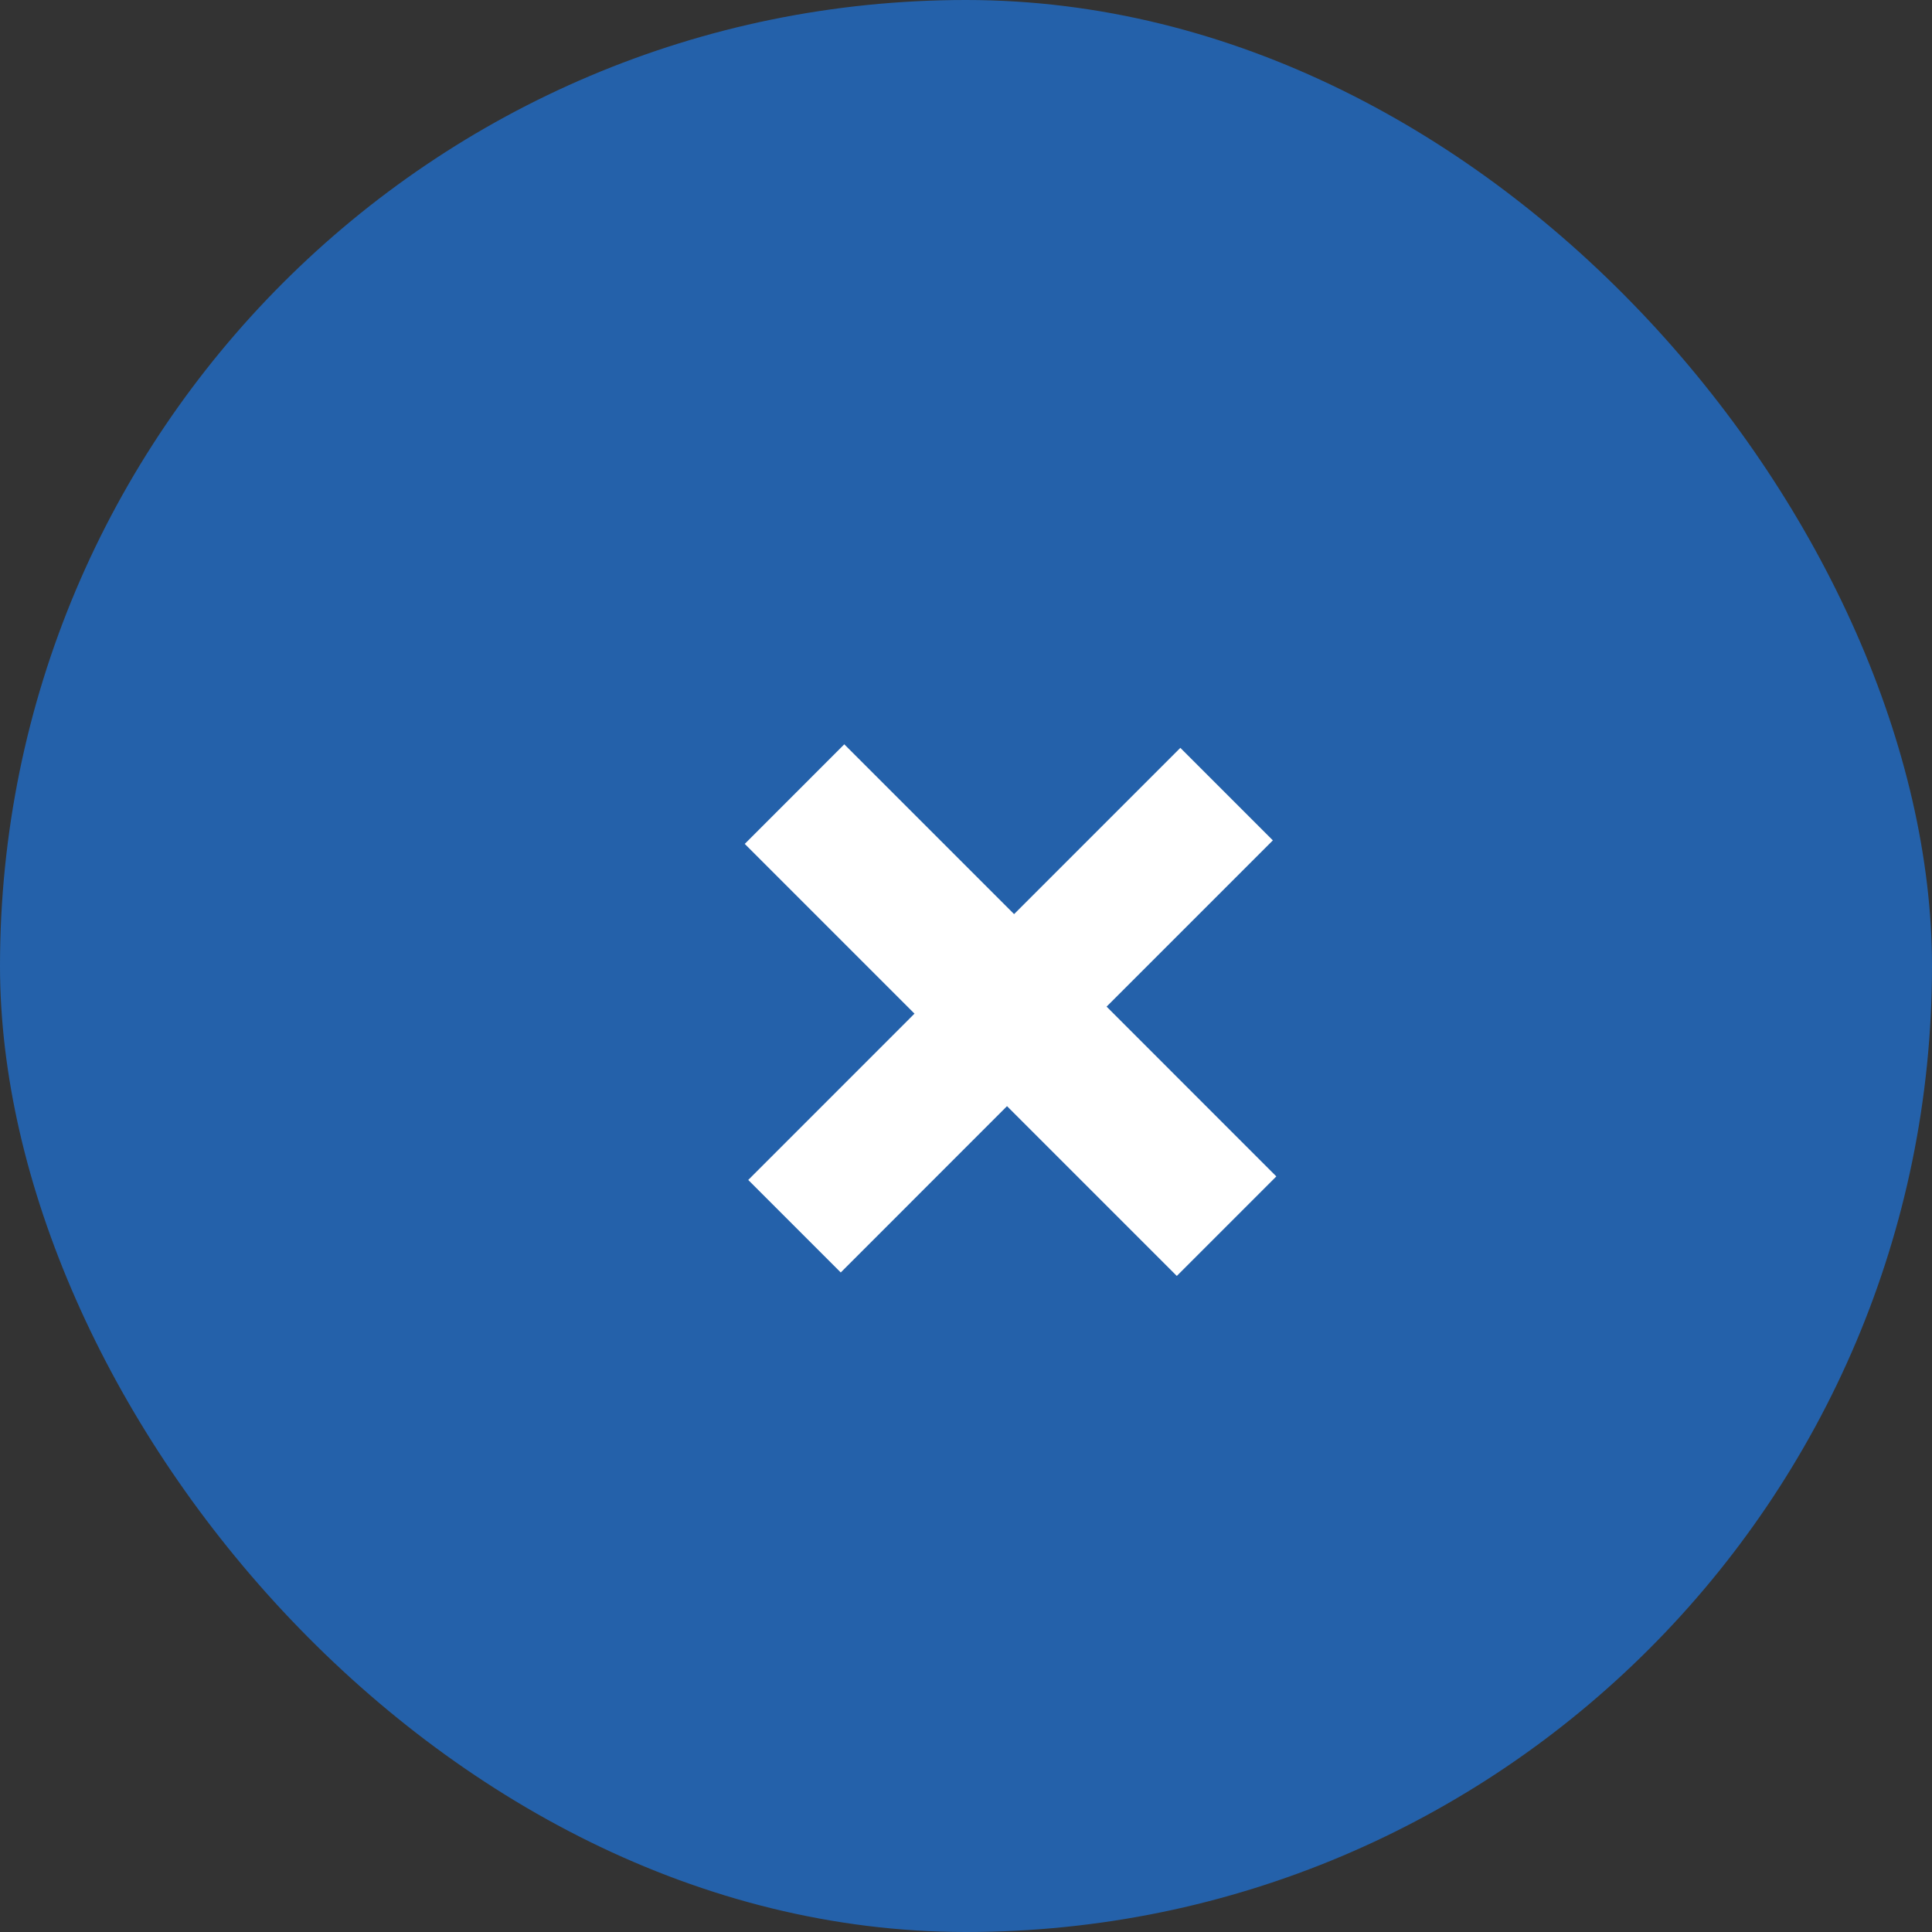 <svg width="35" height="35" viewBox="0 0 35 35" fill="none" xmlns="http://www.w3.org/2000/svg">
<rect x="0" y="0" width="35" height="35" fill="#333333" stroke="none"/>
<g clip-path="url(#clip0_1_1399)">
<rect width="35" height="35" rx="17.5" fill="#2461AA"/>
<path d="M18.371 16.56L21.383 13.548L23.059 15.224L20.047 18.236L23.122 21.312L21.319 23.115L18.243 20.039L15.231 23.052L13.555 21.376L16.567 18.363L13.492 15.288L15.295 13.484L18.371 16.56Z" fill="white"/>
</g>
<defs>
<clipPath id="clip0_1_1399">
<rect width="35" height="35" rx="17.5" fill="white"/>
</clipPath>
</defs>
</svg>
